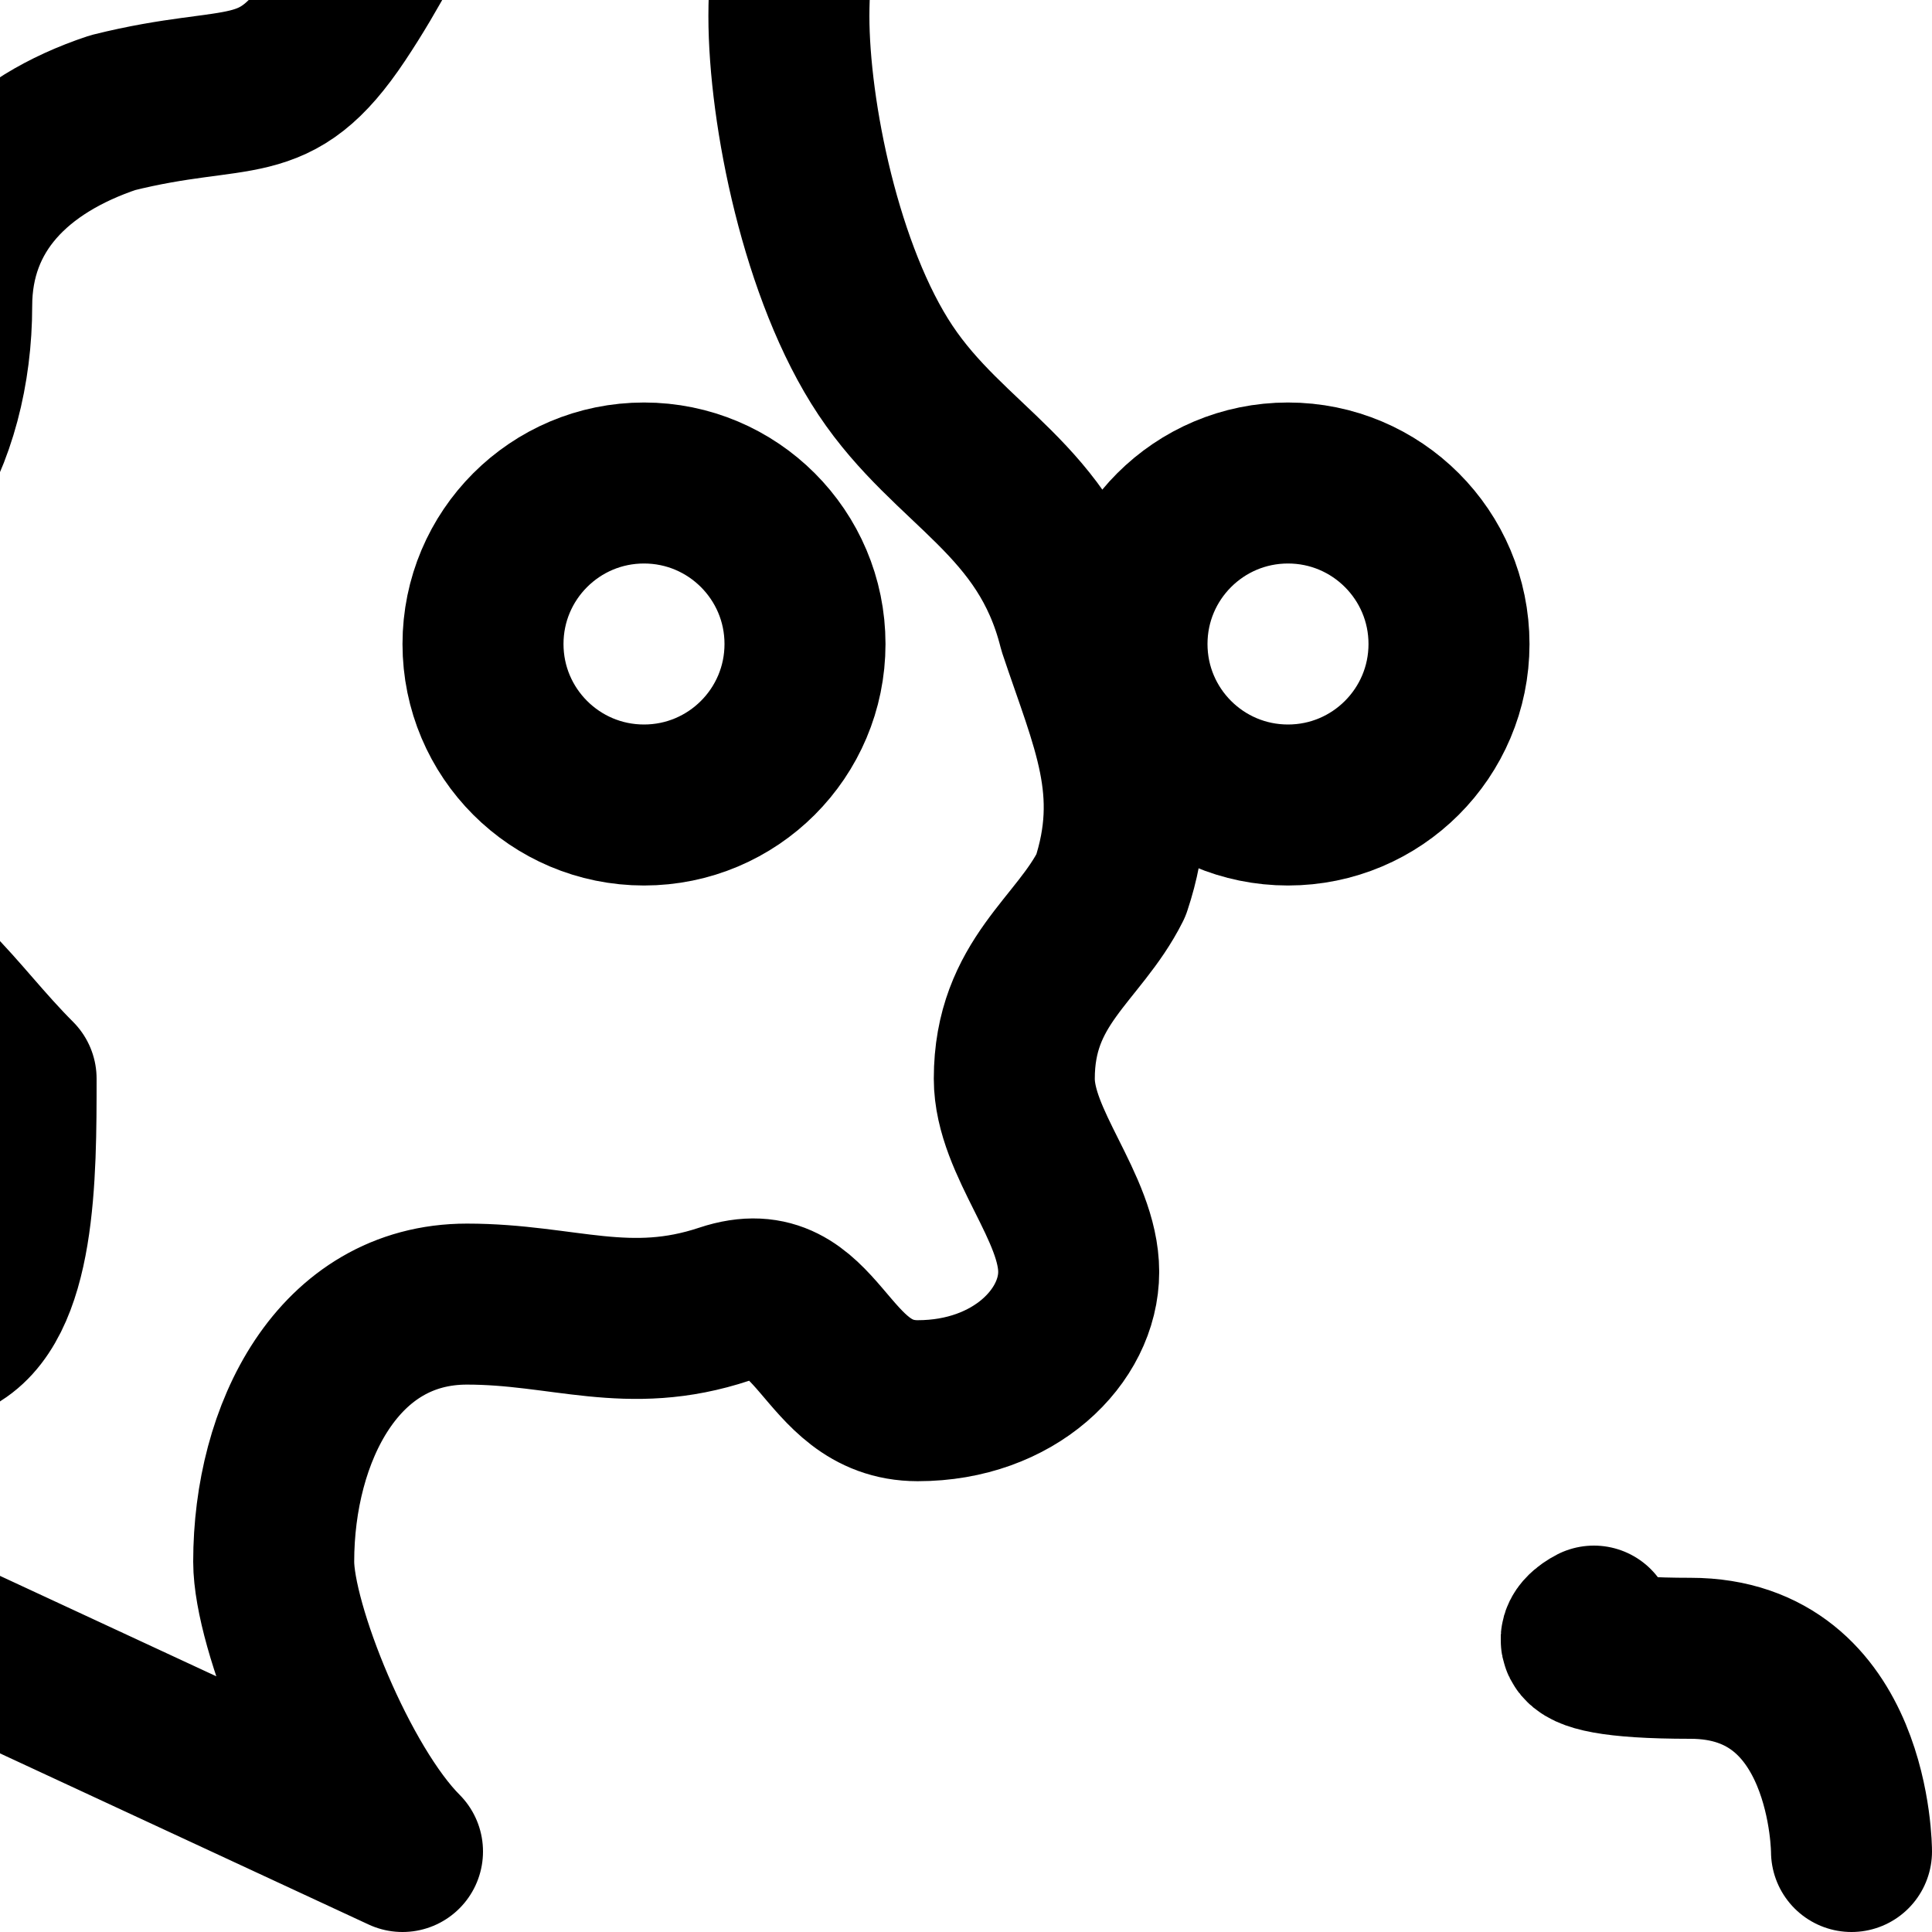 <svg xmlns="http://www.w3.org/2000/svg" viewBox="0 0 24 24" fill="none" stroke="black" stroke-width="2" stroke-linecap="round" stroke-linejoin="round">
  <path d="M5 23c-0.8-0.8-1.6-2.8-1.6-3.6 0-1.6 0.8-3.2 2.4-3.2 1.2 0 2 0.4 3.2 0s1.2 1.2 2.4 1.2c1.2 0 2-0.8 2-1.6s-0.8-1.6-0.8-2.4c0-1.2 0.8-1.6 1.2-2.4 0.4-1.2 0-2-0.4-3.2-0.4-1.6-1.6-2-2.4-3.2-0.8-1.2-1.2-3.2-1.2-4.4s0.4-3.2-0.4-4.4-2.8 0-3.2 0.8c-0.8 1.2-1.2 2.4-2 3.6-0.8 1.2-1.2 0.8-2.8 1.2-1.2 0.4-2 1.2-2 2.4 0 1.6-0.8 3.2-2.4 3.2-0.8 0.8-1.6 0-2.4 0.4s-0.8 1.2-0.4 2c0.8 0.8 2.4 1.6 3.6 2s1.6 1.2 2.4 2c0 1.2 0 2.8-0.8 3.2-0.8 0.8-1.2 0.4-2.4 0.4-0.8 0-0.8 0-1.6 0.4s-0.4 1.2-0.4 2-0.8-0.8-1.2-1.6zM23 23s0-2.4-2-2.4-1.2-0.4-1.2-0.4"/>
  <circle cx="8" cy="8" r="2"/>
  <circle cx="16" cy="8" r="2"/>
</svg>